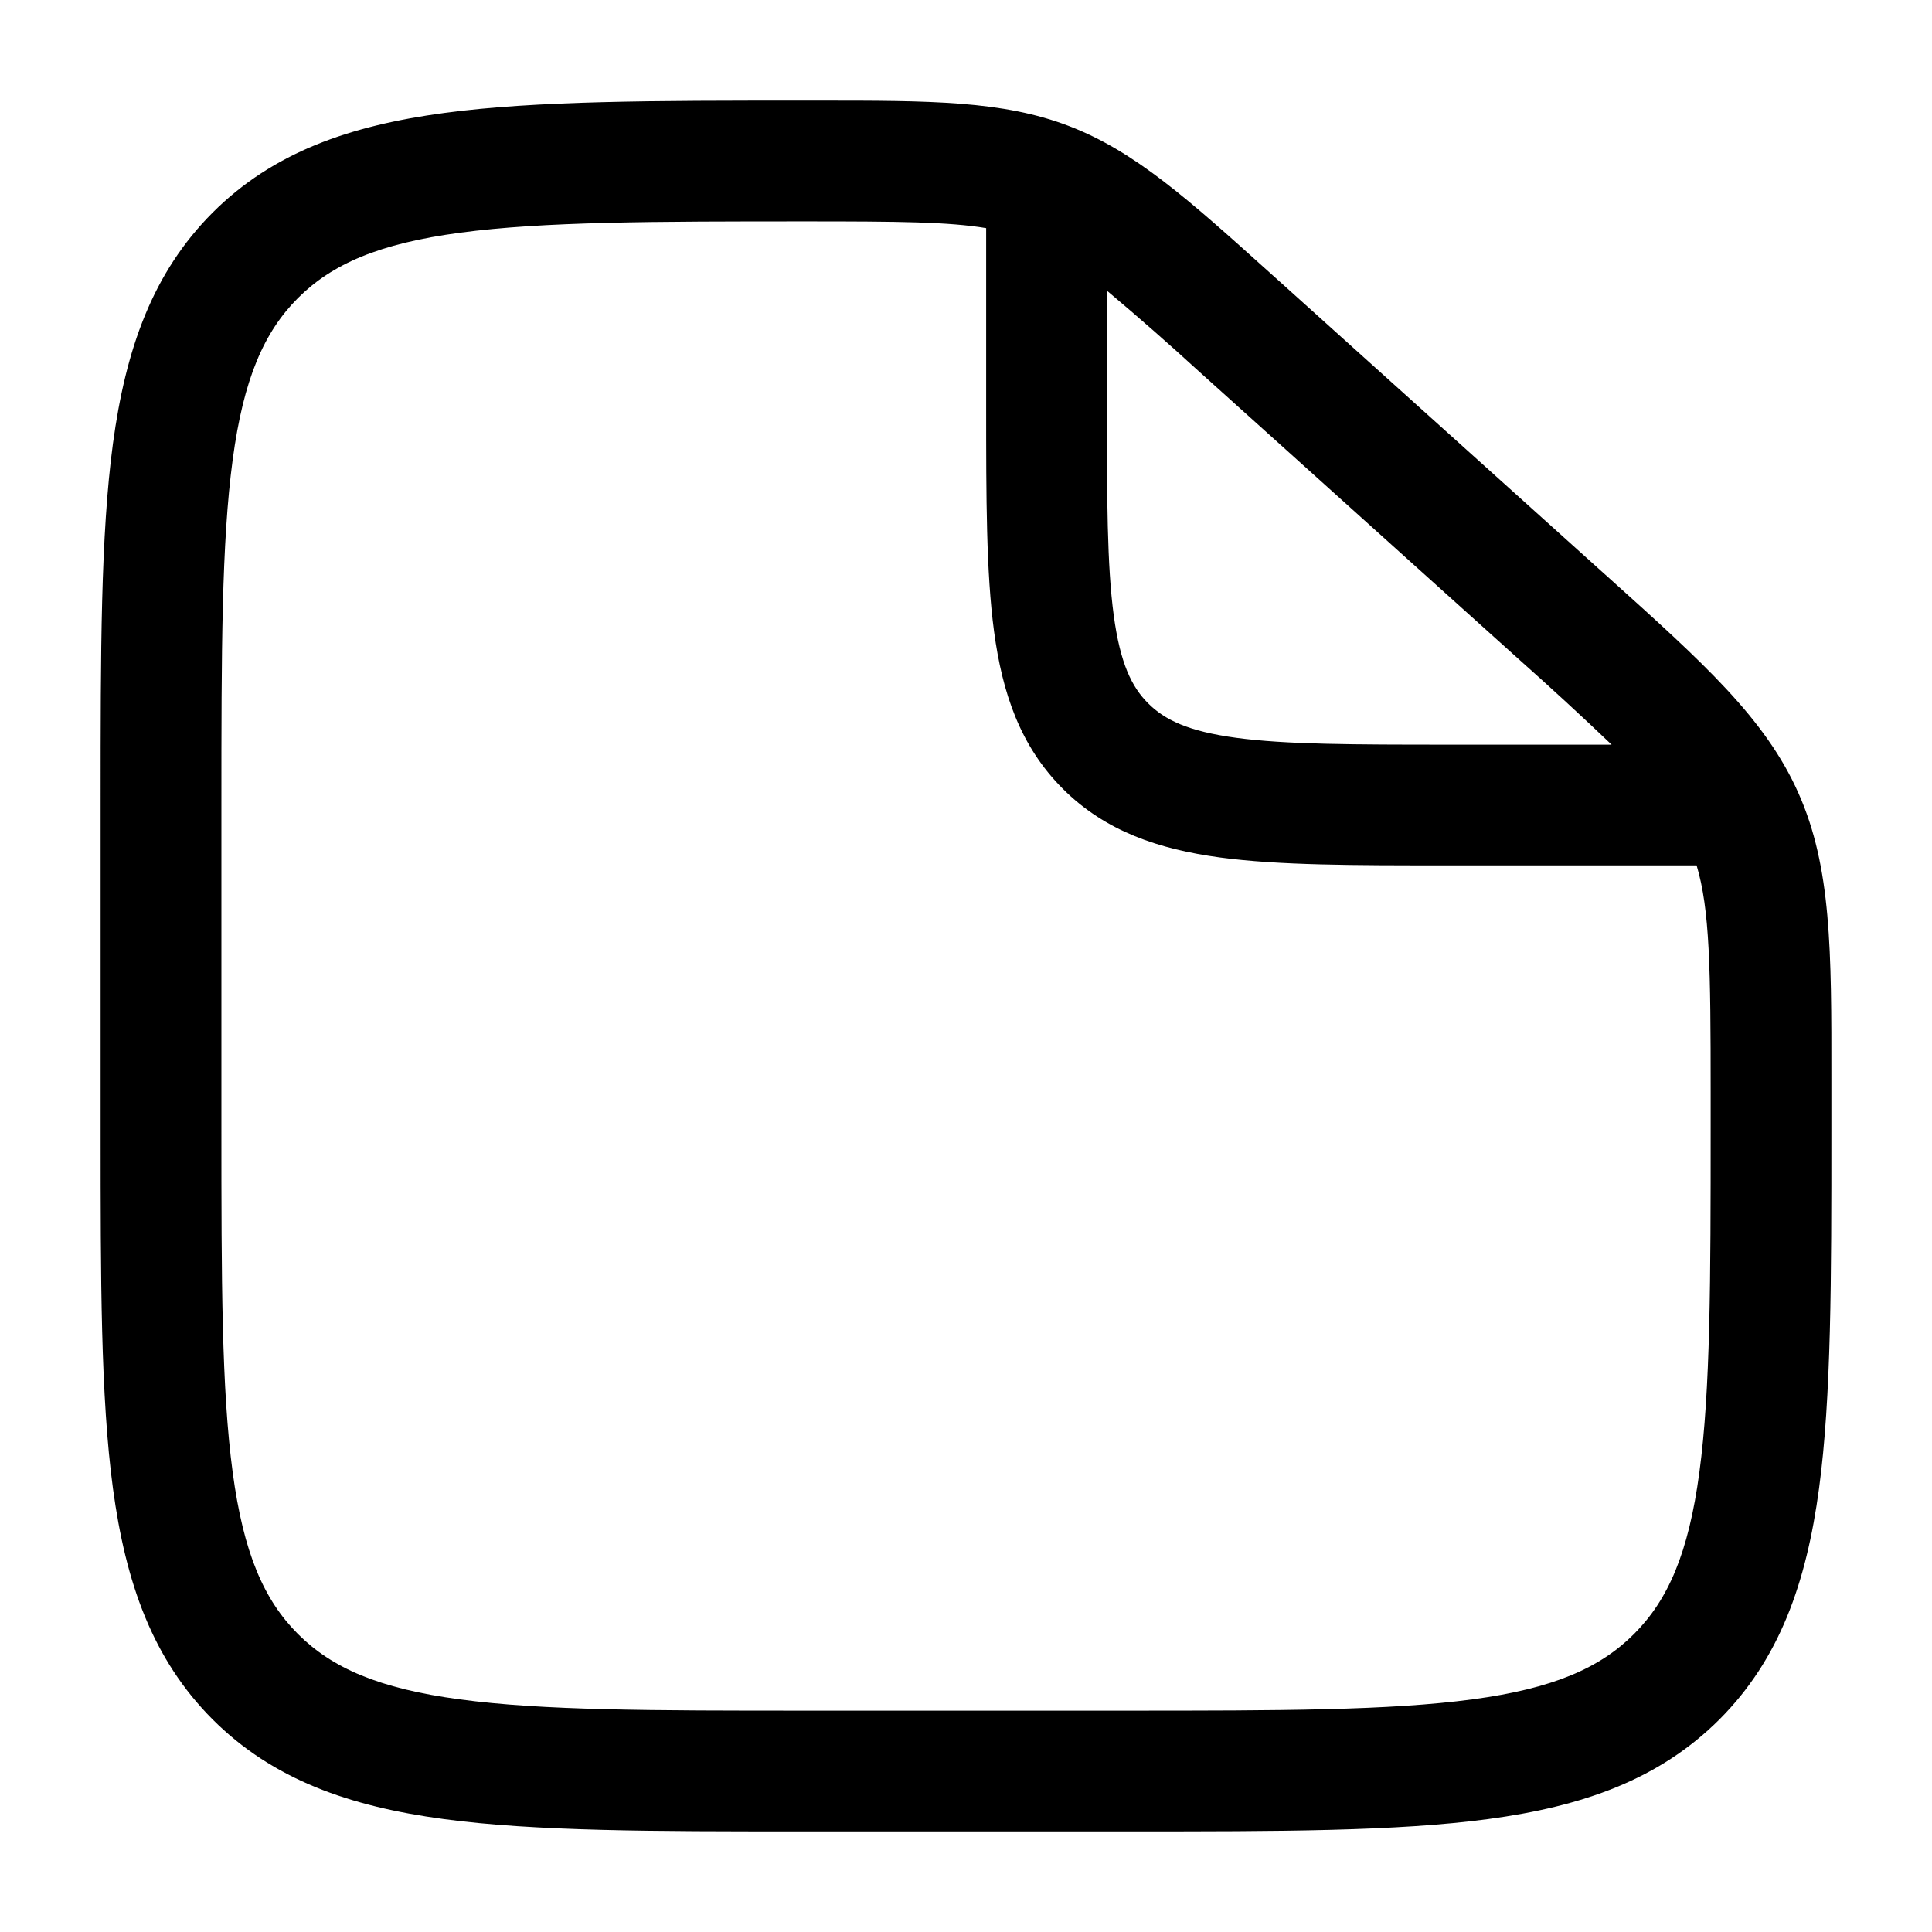 <svg width="37" height="37" viewBox="0 0 37 37" fill="none" xmlns="http://www.w3.org/2000/svg">
<path fill-rule="evenodd" clip-rule="evenodd" d="M18.886 4.369C18.176 4.249 17.208 4.24 15.463 4.24C12.508 4.24 10.406 4.243 8.815 4.456C7.255 4.664 6.36 5.057 5.707 5.707C5.055 6.36 4.664 7.254 4.456 8.805C4.243 10.389 4.24 12.477 4.24 15.418V21.585C4.24 24.523 4.243 26.611 4.456 28.196C4.664 29.747 5.055 30.641 5.707 31.294C6.36 31.945 7.254 32.337 8.805 32.545C10.389 32.759 12.477 32.761 15.417 32.761H21.584C24.523 32.761 26.612 32.758 28.197 32.545C29.747 32.337 30.641 31.945 31.293 31.293C31.945 30.641 32.337 29.747 32.545 28.196C32.758 26.612 32.761 24.523 32.761 21.584V20.91C32.761 18.542 32.745 17.419 32.492 16.573H27.667C25.92 16.573 24.494 16.573 23.366 16.422C22.189 16.263 21.169 15.921 20.353 15.105C19.538 14.29 19.195 13.271 19.037 12.091C18.886 10.966 18.886 9.538 18.886 7.79V4.369ZM21.198 5.566V7.708C21.198 9.559 21.201 10.829 21.329 11.783C21.453 12.705 21.674 13.157 21.989 13.47C22.302 13.784 22.754 14.006 23.675 14.13C24.63 14.258 25.9 14.261 27.75 14.261H30.864C30.273 13.697 29.671 13.144 29.061 12.602L22.957 7.109C22.381 6.582 21.795 6.068 21.198 5.566ZM15.687 1.927C17.822 1.927 19.202 1.927 20.47 2.413C21.739 2.9 22.76 3.819 24.34 5.242L24.505 5.39L30.607 10.883L30.8 11.056C32.625 12.697 33.806 13.759 34.44 15.184C35.075 16.608 35.075 18.197 35.073 20.651V21.67C35.073 24.503 35.073 26.748 34.837 28.504C34.594 30.311 34.082 31.774 32.929 32.929C31.774 34.082 30.311 34.594 28.504 34.837C26.747 35.073 24.503 35.073 21.67 35.073H15.331C12.497 35.073 10.252 35.073 8.496 34.837C6.689 34.594 5.226 34.082 4.072 32.929C2.919 31.774 2.407 30.311 2.163 28.504C1.927 26.747 1.927 24.503 1.927 21.67V15.331C1.927 12.497 1.927 10.252 2.163 8.496C2.407 6.689 2.919 5.226 4.072 4.072C5.228 2.917 6.694 2.407 8.509 2.163C10.272 1.927 12.528 1.927 15.377 1.927H15.687Z" fill="black"/>
</svg>
